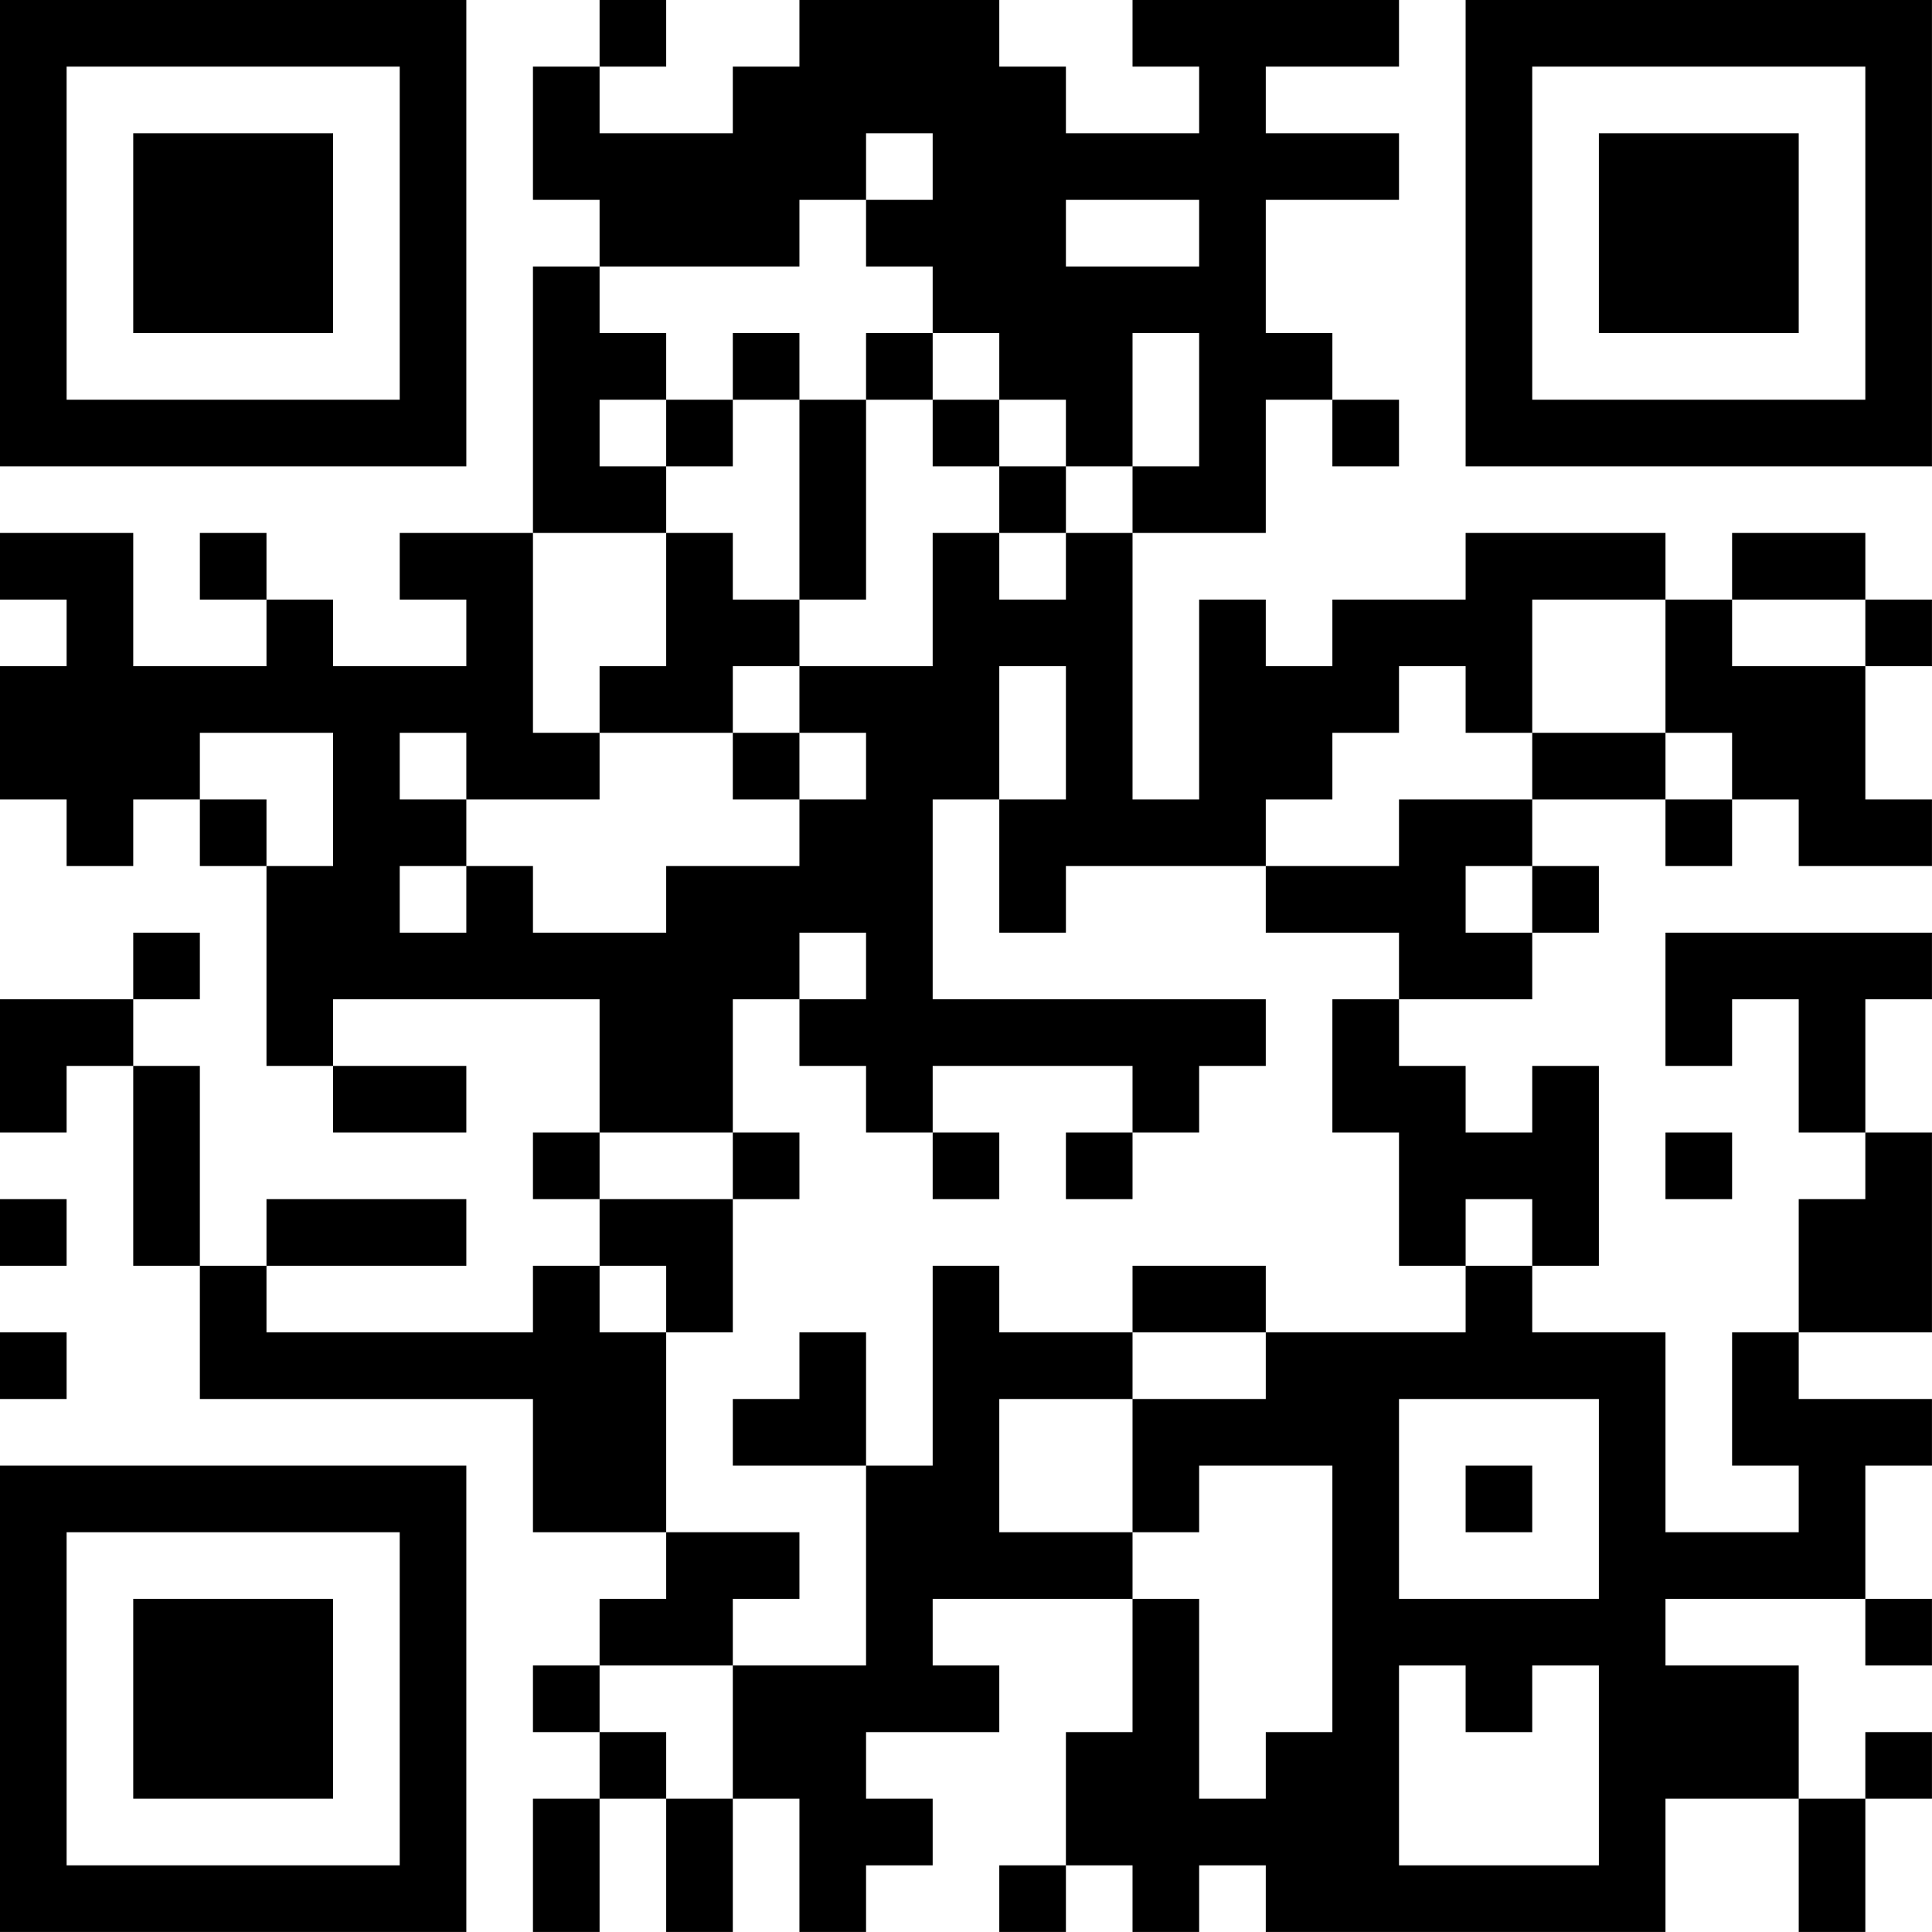<?xml version="1.0" encoding="UTF-8"?>
<svg xmlns="http://www.w3.org/2000/svg" version="1.1" width="500" height="500" viewBox="0 0 500 500"><rect x="0" y="0" width="500" height="500" fill="#ffffff"/><g transform="scale(17.241)"><g transform="translate(0,0)"><path fill-rule="evenodd" d="M9 0L9 1L8 1L8 3L9 3L9 4L8 4L8 8L6 8L6 9L7 9L7 10L5 10L5 9L4 9L4 8L3 8L3 9L4 9L4 10L2 10L2 8L0 8L0 9L1 9L1 10L0 10L0 12L1 12L1 13L2 13L2 12L3 12L3 13L4 13L4 16L5 16L5 17L7 17L7 16L5 16L5 15L9 15L9 17L8 17L8 18L9 18L9 19L8 19L8 20L4 20L4 19L7 19L7 18L4 18L4 19L3 19L3 16L2 16L2 15L3 15L3 14L2 14L2 15L0 15L0 17L1 17L1 16L2 16L2 19L3 19L3 21L8 21L8 23L10 23L10 24L9 24L9 25L8 25L8 26L9 26L9 27L8 27L8 29L9 29L9 27L10 27L10 29L11 29L11 27L12 27L12 29L13 29L13 28L14 28L14 27L13 27L13 26L15 26L15 25L14 25L14 24L17 24L17 26L16 26L16 28L15 28L15 29L16 29L16 28L17 28L17 29L18 29L18 28L19 28L19 29L25 29L25 27L27 27L27 29L28 29L28 27L29 27L29 26L28 26L28 27L27 27L27 25L25 25L25 24L28 24L28 25L29 25L29 24L28 24L28 22L29 22L29 21L27 21L27 20L29 20L29 17L28 17L28 15L29 15L29 14L25 14L25 16L26 16L26 15L27 15L27 17L28 17L28 18L27 18L27 20L26 20L26 22L27 22L27 23L25 23L25 20L23 20L23 19L24 19L24 16L23 16L23 17L22 17L22 16L21 16L21 15L23 15L23 14L24 14L24 13L23 13L23 12L25 12L25 13L26 13L26 12L27 12L27 13L29 13L29 12L28 12L28 10L29 10L29 9L28 9L28 8L26 8L26 9L25 9L25 8L22 8L22 9L20 9L20 10L19 10L19 9L18 9L18 12L17 12L17 8L19 8L19 6L20 6L20 7L21 7L21 6L20 6L20 5L19 5L19 3L21 3L21 2L19 2L19 1L21 1L21 0L17 0L17 1L18 1L18 2L16 2L16 1L15 1L15 0L12 0L12 1L11 1L11 2L9 2L9 1L10 1L10 0ZM13 2L13 3L12 3L12 4L9 4L9 5L10 5L10 6L9 6L9 7L10 7L10 8L8 8L8 11L9 11L9 12L7 12L7 11L6 11L6 12L7 12L7 13L6 13L6 14L7 14L7 13L8 13L8 14L10 14L10 13L12 13L12 12L13 12L13 11L12 11L12 10L14 10L14 8L15 8L15 9L16 9L16 8L17 8L17 7L18 7L18 5L17 5L17 7L16 7L16 6L15 6L15 5L14 5L14 4L13 4L13 3L14 3L14 2ZM16 3L16 4L18 4L18 3ZM11 5L11 6L10 6L10 7L11 7L11 6L12 6L12 9L11 9L11 8L10 8L10 10L9 10L9 11L11 11L11 12L12 12L12 11L11 11L11 10L12 10L12 9L13 9L13 6L14 6L14 7L15 7L15 8L16 8L16 7L15 7L15 6L14 6L14 5L13 5L13 6L12 6L12 5ZM23 9L23 11L22 11L22 10L21 10L21 11L20 11L20 12L19 12L19 13L16 13L16 14L15 14L15 12L16 12L16 10L15 10L15 12L14 12L14 15L19 15L19 16L18 16L18 17L17 17L17 16L14 16L14 17L13 17L13 16L12 16L12 15L13 15L13 14L12 14L12 15L11 15L11 17L9 17L9 18L11 18L11 20L10 20L10 19L9 19L9 20L10 20L10 23L12 23L12 24L11 24L11 25L9 25L9 26L10 26L10 27L11 27L11 25L13 25L13 22L14 22L14 19L15 19L15 20L17 20L17 21L15 21L15 23L17 23L17 24L18 24L18 27L19 27L19 26L20 26L20 22L18 22L18 23L17 23L17 21L19 21L19 20L22 20L22 19L23 19L23 18L22 18L22 19L21 19L21 17L20 17L20 15L21 15L21 14L19 14L19 13L21 13L21 12L23 12L23 11L25 11L25 12L26 12L26 11L25 11L25 9ZM26 9L26 10L28 10L28 9ZM3 11L3 12L4 12L4 13L5 13L5 11ZM22 13L22 14L23 14L23 13ZM11 17L11 18L12 18L12 17ZM14 17L14 18L15 18L15 17ZM16 17L16 18L17 18L17 17ZM25 17L25 18L26 18L26 17ZM0 18L0 19L1 19L1 18ZM17 19L17 20L19 20L19 19ZM0 20L0 21L1 21L1 20ZM12 20L12 21L11 21L11 22L13 22L13 20ZM21 21L21 24L24 24L24 21ZM22 22L22 23L23 23L23 22ZM21 25L21 28L24 28L24 25L23 25L23 26L22 26L22 25ZM0 0L0 7L7 7L7 0ZM1 1L1 6L6 6L6 1ZM2 2L2 5L5 5L5 2ZM22 0L22 7L29 7L29 0ZM23 1L23 6L28 6L28 1ZM24 2L24 5L27 5L27 2ZM0 22L0 29L7 29L7 22ZM1 23L1 28L6 28L6 23ZM2 24L2 27L5 27L5 24Z" fill="#000000"/></g></g></svg>
